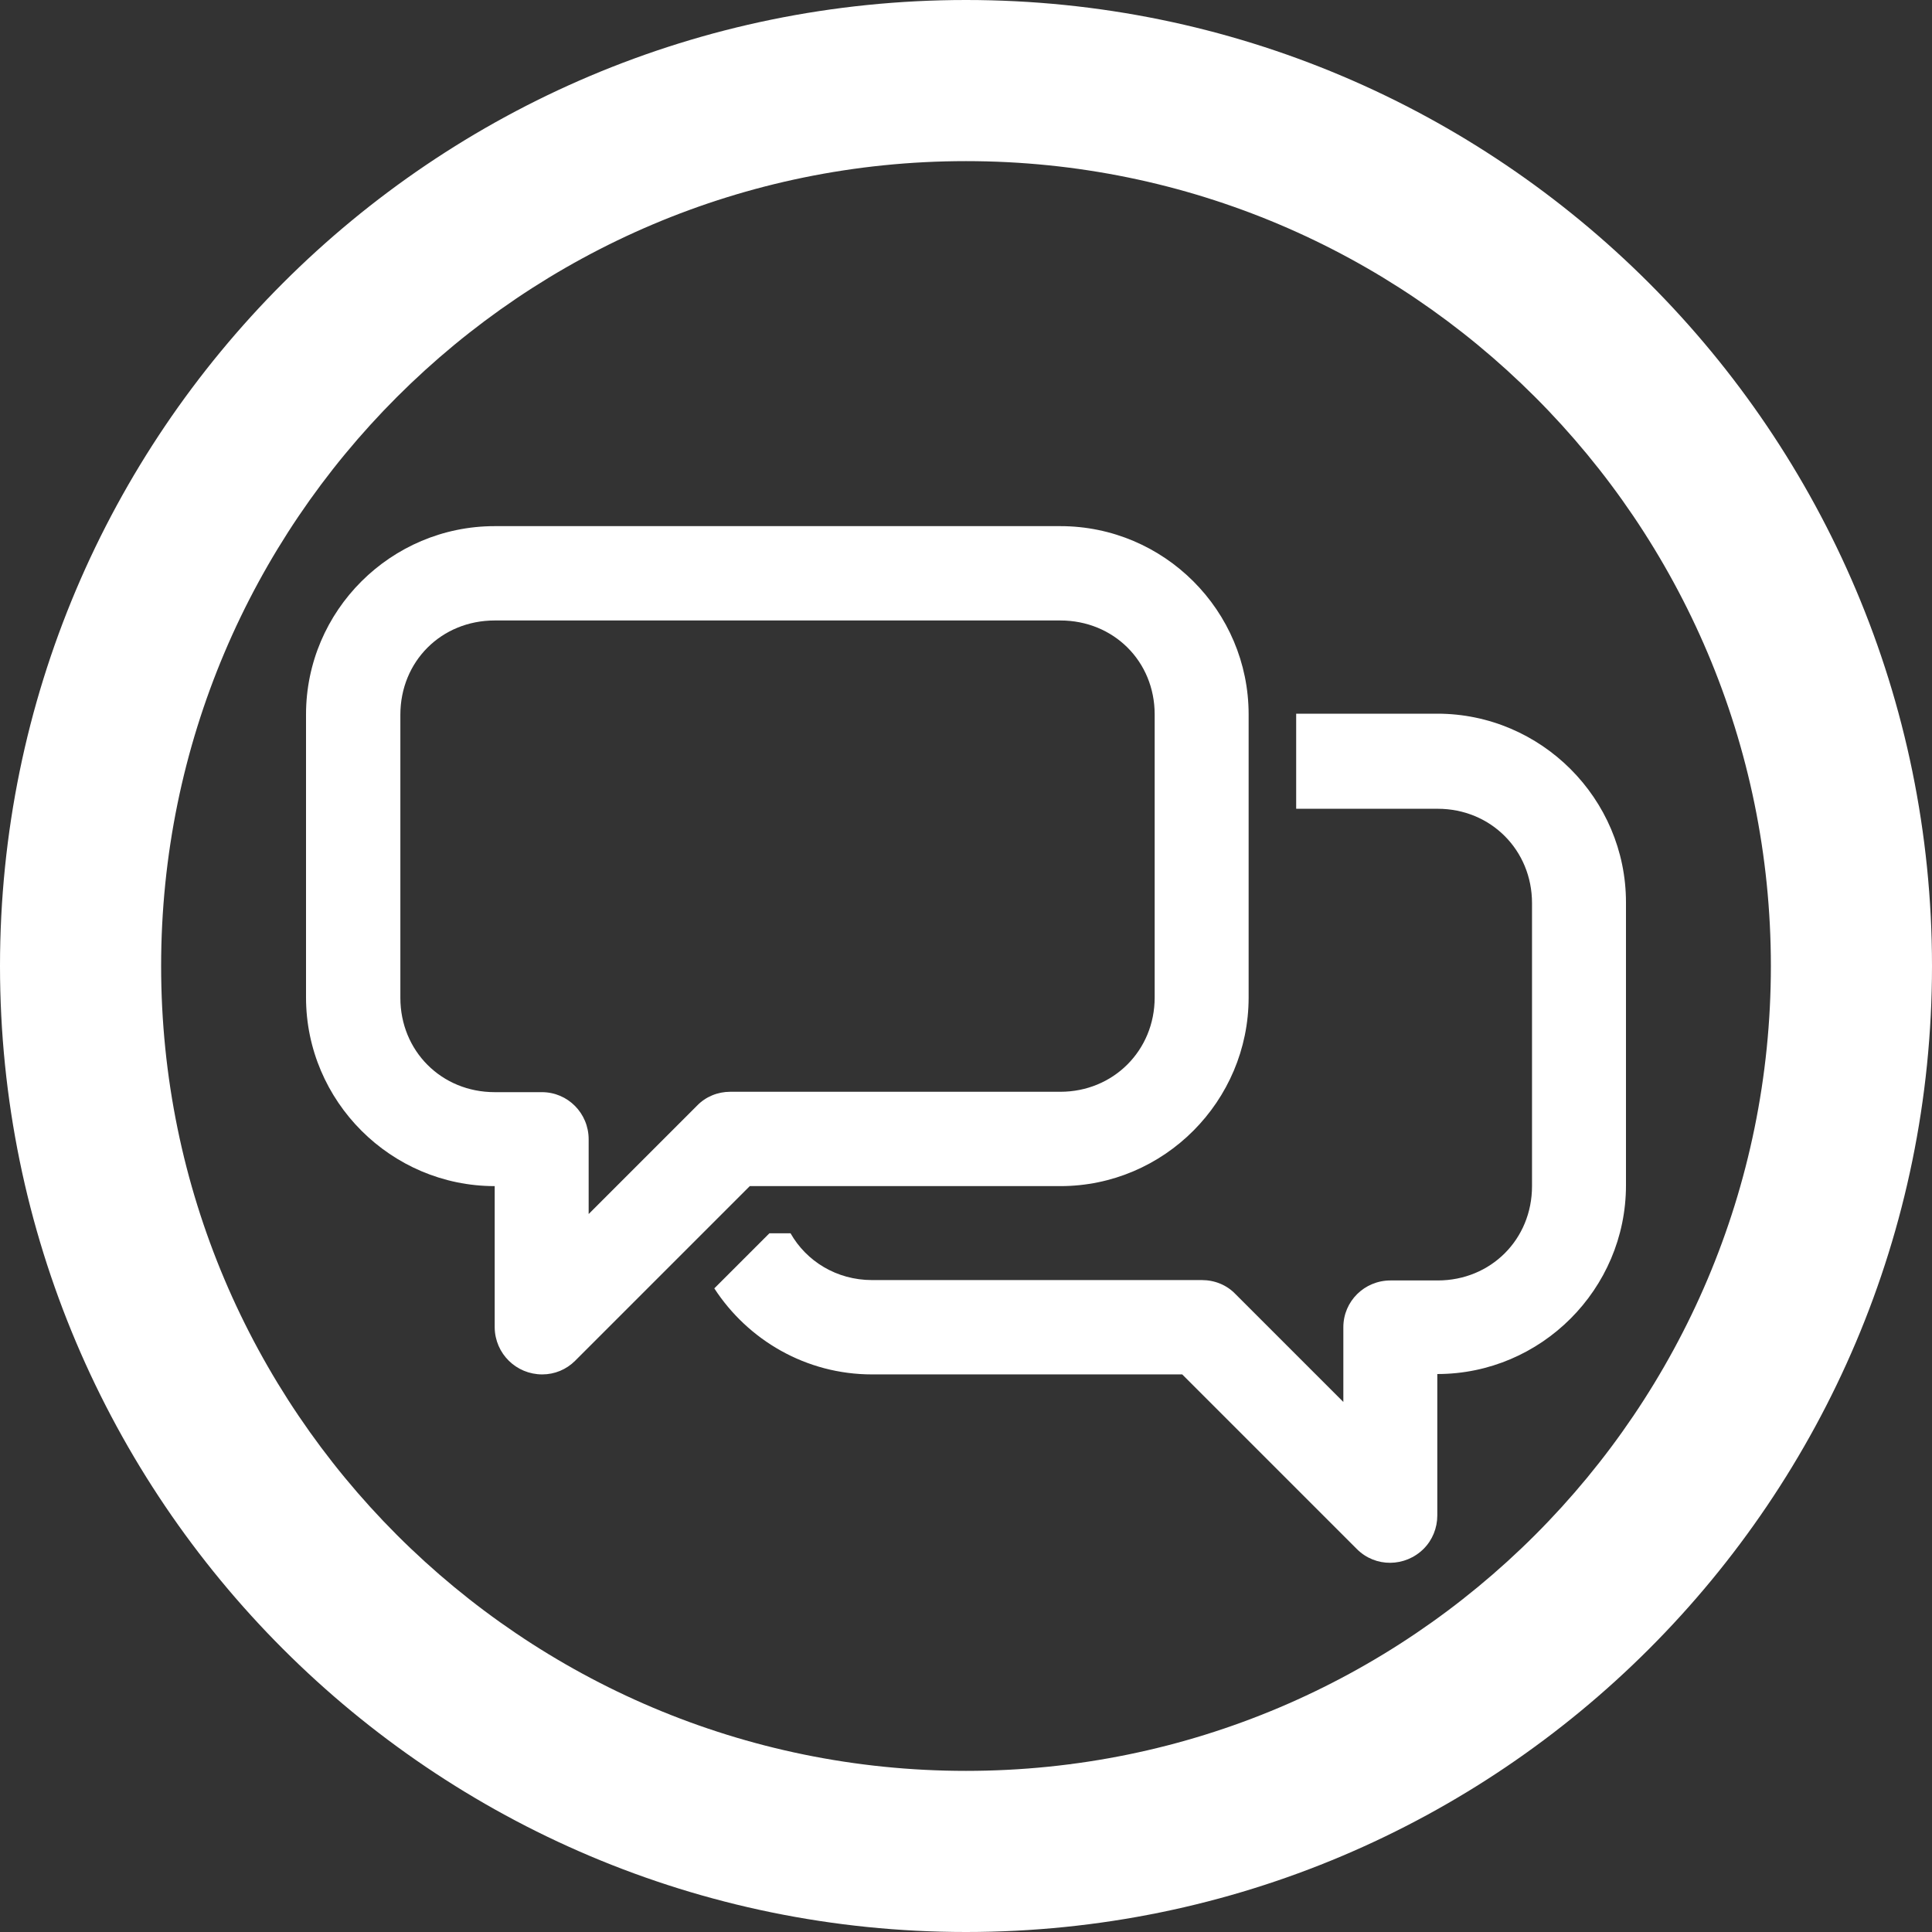 <?xml version="1.0" encoding="utf-8"?>
<!-- Generator: Adobe Illustrator 26.5.0, SVG Export Plug-In . SVG Version: 6.00 Build 0)  -->
<svg version="1.1" id="Layer_1" xmlns:svgjs="http://svgjs.com/svgjs"
	 xmlns="http://www.w3.org/2000/svg" xmlns:xlink="http://www.w3.org/1999/xlink" x="0px" y="0px" viewBox="0 0 512 512"
	 style="enable-background:new 0 0 512 512;" xml:space="preserve">
<rect x="0" y="0" width="512" height="512" fill="#333333" stroke="none"/>
<style type="text/css">
	.st0{fill:#FFFFFF;}
</style>
<g>
	<g id="图层_x0020_1">
		<path class="st0" d="M256,0c70.7,0,134.7,28.7,181,75s75,110.3,75,181s-28.7,134.7-75,181s-110.3,75-181,75s-134.7-28.7-181-75
			S0,326.7,0,256S28.7,121.3,75,75S185.3,0,256,0L256,0z M406.8,105.2C368.2,66.6,314.9,42.7,256,42.7s-112.2,23.9-150.8,62.5
			S42.7,197.1,42.7,256s23.9,112.2,62.5,150.8s91.9,62.5,150.8,62.5s112.2-23.9,150.8-62.5s62.5-91.9,62.5-150.8
			S445.4,143.8,406.8,105.2L406.8,105.2z"/>
	</g>
</g>
<g>
	<g id="layer1" transform="translate(0 761.333)">
		<path id="path1983" vector-effect="none" class="st0" d="M131.1-621.9c-27.5,0-50,22.4-50,49.9v75c0,27.5,22.5,50,50,50v37.5
			c0.1,6.9,5.7,12.4,12.6,12.4c3.3,0,6.4-1.3,8.7-3.6l46.3-46.3H281c27.5,0,49.9-22.5,49.9-50v-75c0-27.5-22.4-49.9-49.9-49.9H131.1
			z M131.1-596.9H281c14.1,0,25,10.8,25,24.9v75c0,14.1-11,25-25,25h-87.5c-3.3,0-6.5,1.3-8.8,3.7l-28.7,28.7v-19.8
			c0-6.9-5.5-12.5-12.4-12.5h-12.5c-14.1,0-25-10.9-25-25v-75C106.1-586.1,117-596.9,131.1-596.9z M343.5-572v25h37.5
			c14.1,0,25,11,25,25v75c0,14.1-10.9,25-25,25h-12.5c-6.9,0-12.5,5.5-12.5,12.4c0,0,0,0.1,0,0.1v19.7l-28.6-28.6
			c-2.3-2.4-5.5-3.7-8.9-3.7h-87.4c-9.4,0-17.4-5-21.6-12.4h-5.6l-14.6,14.6c8.9,13.7,24.3,22.8,41.8,22.8h82.2l46.3,46.3
			c4.9,4.9,12.8,4.8,17.7-0.1c2.3-2.3,3.6-5.5,3.6-8.8v-37.5c27.5,0,50-22.5,50-50v-75c0-27.5-22.5-50-50-50H343.5z"/>
	</g>
</g>
</svg>
